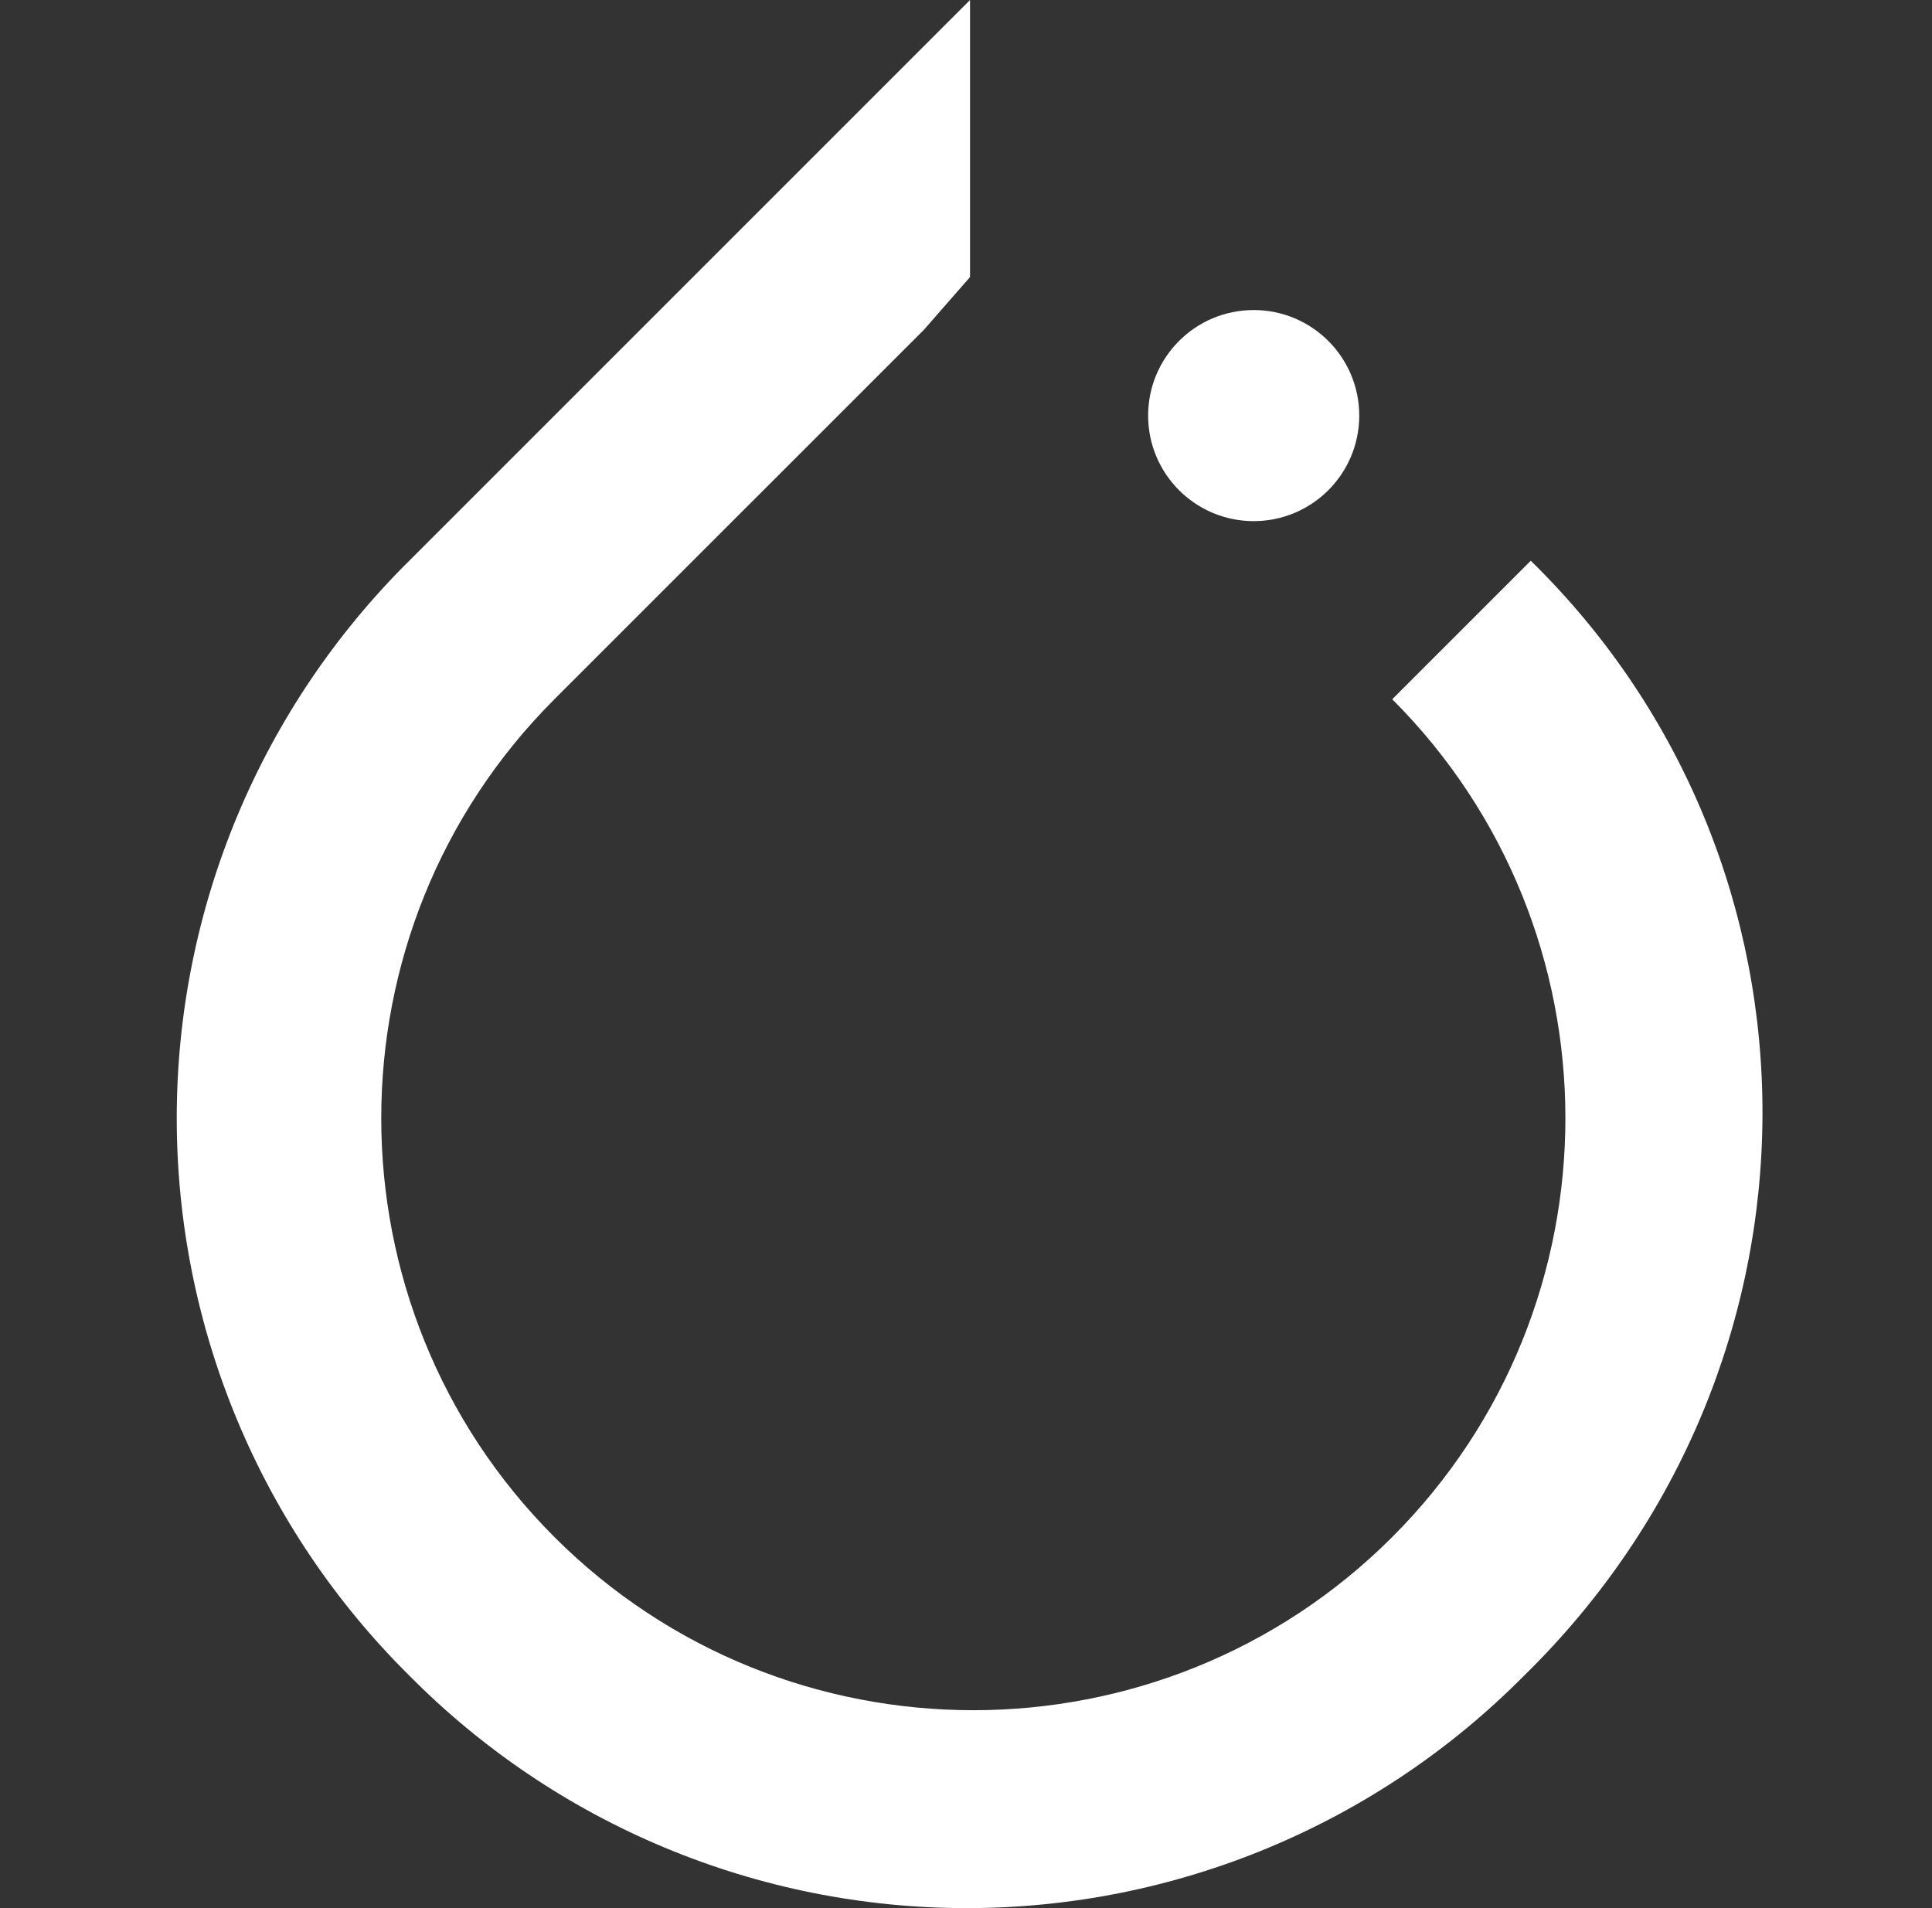 <?xml version="1.0" encoding="UTF-8" standalone="no"?>
<svg
   width="81"
   height="80"
   viewBox="0 0 81 80"
   fill="none"
   version="1.1"
   id="svg2"
   sodipodi:docname="pytorch.svg"
   inkscape:version="1.3.2 (091e20ef0f, 2023-11-25)"
   xmlns:inkscape="http://www.inkscape.org/namespaces/inkscape"
   xmlns:sodipodi="http://sodipodi.sourceforge.net/DTD/sodipodi-0.dtd"
   xmlns="http://www.w3.org/2000/svg"
   xmlns:svg="http://www.w3.org/2000/svg">
  <rect x="0" y="0" width="81" height="80" fill="#333333" stroke="none"/>
  <sodipodi:namedview
     id="namedview2"
     pagecolor="#ffffff"
     bordercolor="#000000"
     borderopacity="0.25"
     inkscape:showpageshadow="2"
     inkscape:pageopacity="0.0"
     inkscape:pagecheckerboard="0"
     inkscape:deskcolor="#d1d1d1"
     inkscape:zoom="14.6375"
     inkscape:cx="40.512383"
     inkscape:cy="40"
     inkscape:window-width="3440"
     inkscape:window-height="1371"
     inkscape:window-x="0"
     inkscape:window-y="0"
     inkscape:window-maximized="1"
     inkscape:current-layer="svg2" />
  <g
     clip-path="url(#clip0_384_11455)"
     id="g2"
     style="fill:#ffffff;fill-opacity:1">
    <path
       d="M64.178 23.509L58.37 29.317C68.05 38.997 68.05 54.762 58.37 64.443C48.69 74.123 32.925 74.123 23.244 64.443C13.564 54.762 13.564 38.997 23.244 29.317L38.733 13.829L40.669 11.616V0L17.16 23.509C14.071 26.567 11.618 30.207 9.945 34.218C8.271 38.23 7.41 42.533 7.41 46.88C7.41 51.227 8.271 55.53 9.945 59.541C11.618 63.553 14.071 67.193 17.16 70.251C20.218 73.34 23.857 75.792 27.869 77.465C31.88 79.139 36.184 80.001 40.53 80.001C44.877 80.001 49.181 79.139 53.192 77.465C57.203 75.792 60.843 73.34 63.901 70.251C77.177 57.252 77.177 36.232 64.178 23.509Z"
       fill="#A1A2A2"
       id="path1"
       style="fill:#ffffff;fill-opacity:1" />
    <path
       d="M52.562 21.849C55.005 21.849 56.987 19.868 56.987 17.424C56.987 14.98 55.005 12.999 52.562 12.999C50.117 12.999 48.136 14.98 48.136 17.424C48.136 19.868 50.117 21.849 52.562 21.849Z"
       fill="#A1A2A2"
       id="path2"
       style="fill:#ffffff;fill-opacity:1" />
  </g>
  <defs
     id="defs2">
    <clipPath
       id="clip0_384_11455">
      <rect
         width="80"
         height="80"
         fill="white"
         transform="translate(0.651)"
         id="rect2" />
    </clipPath>
  </defs>
</svg>
